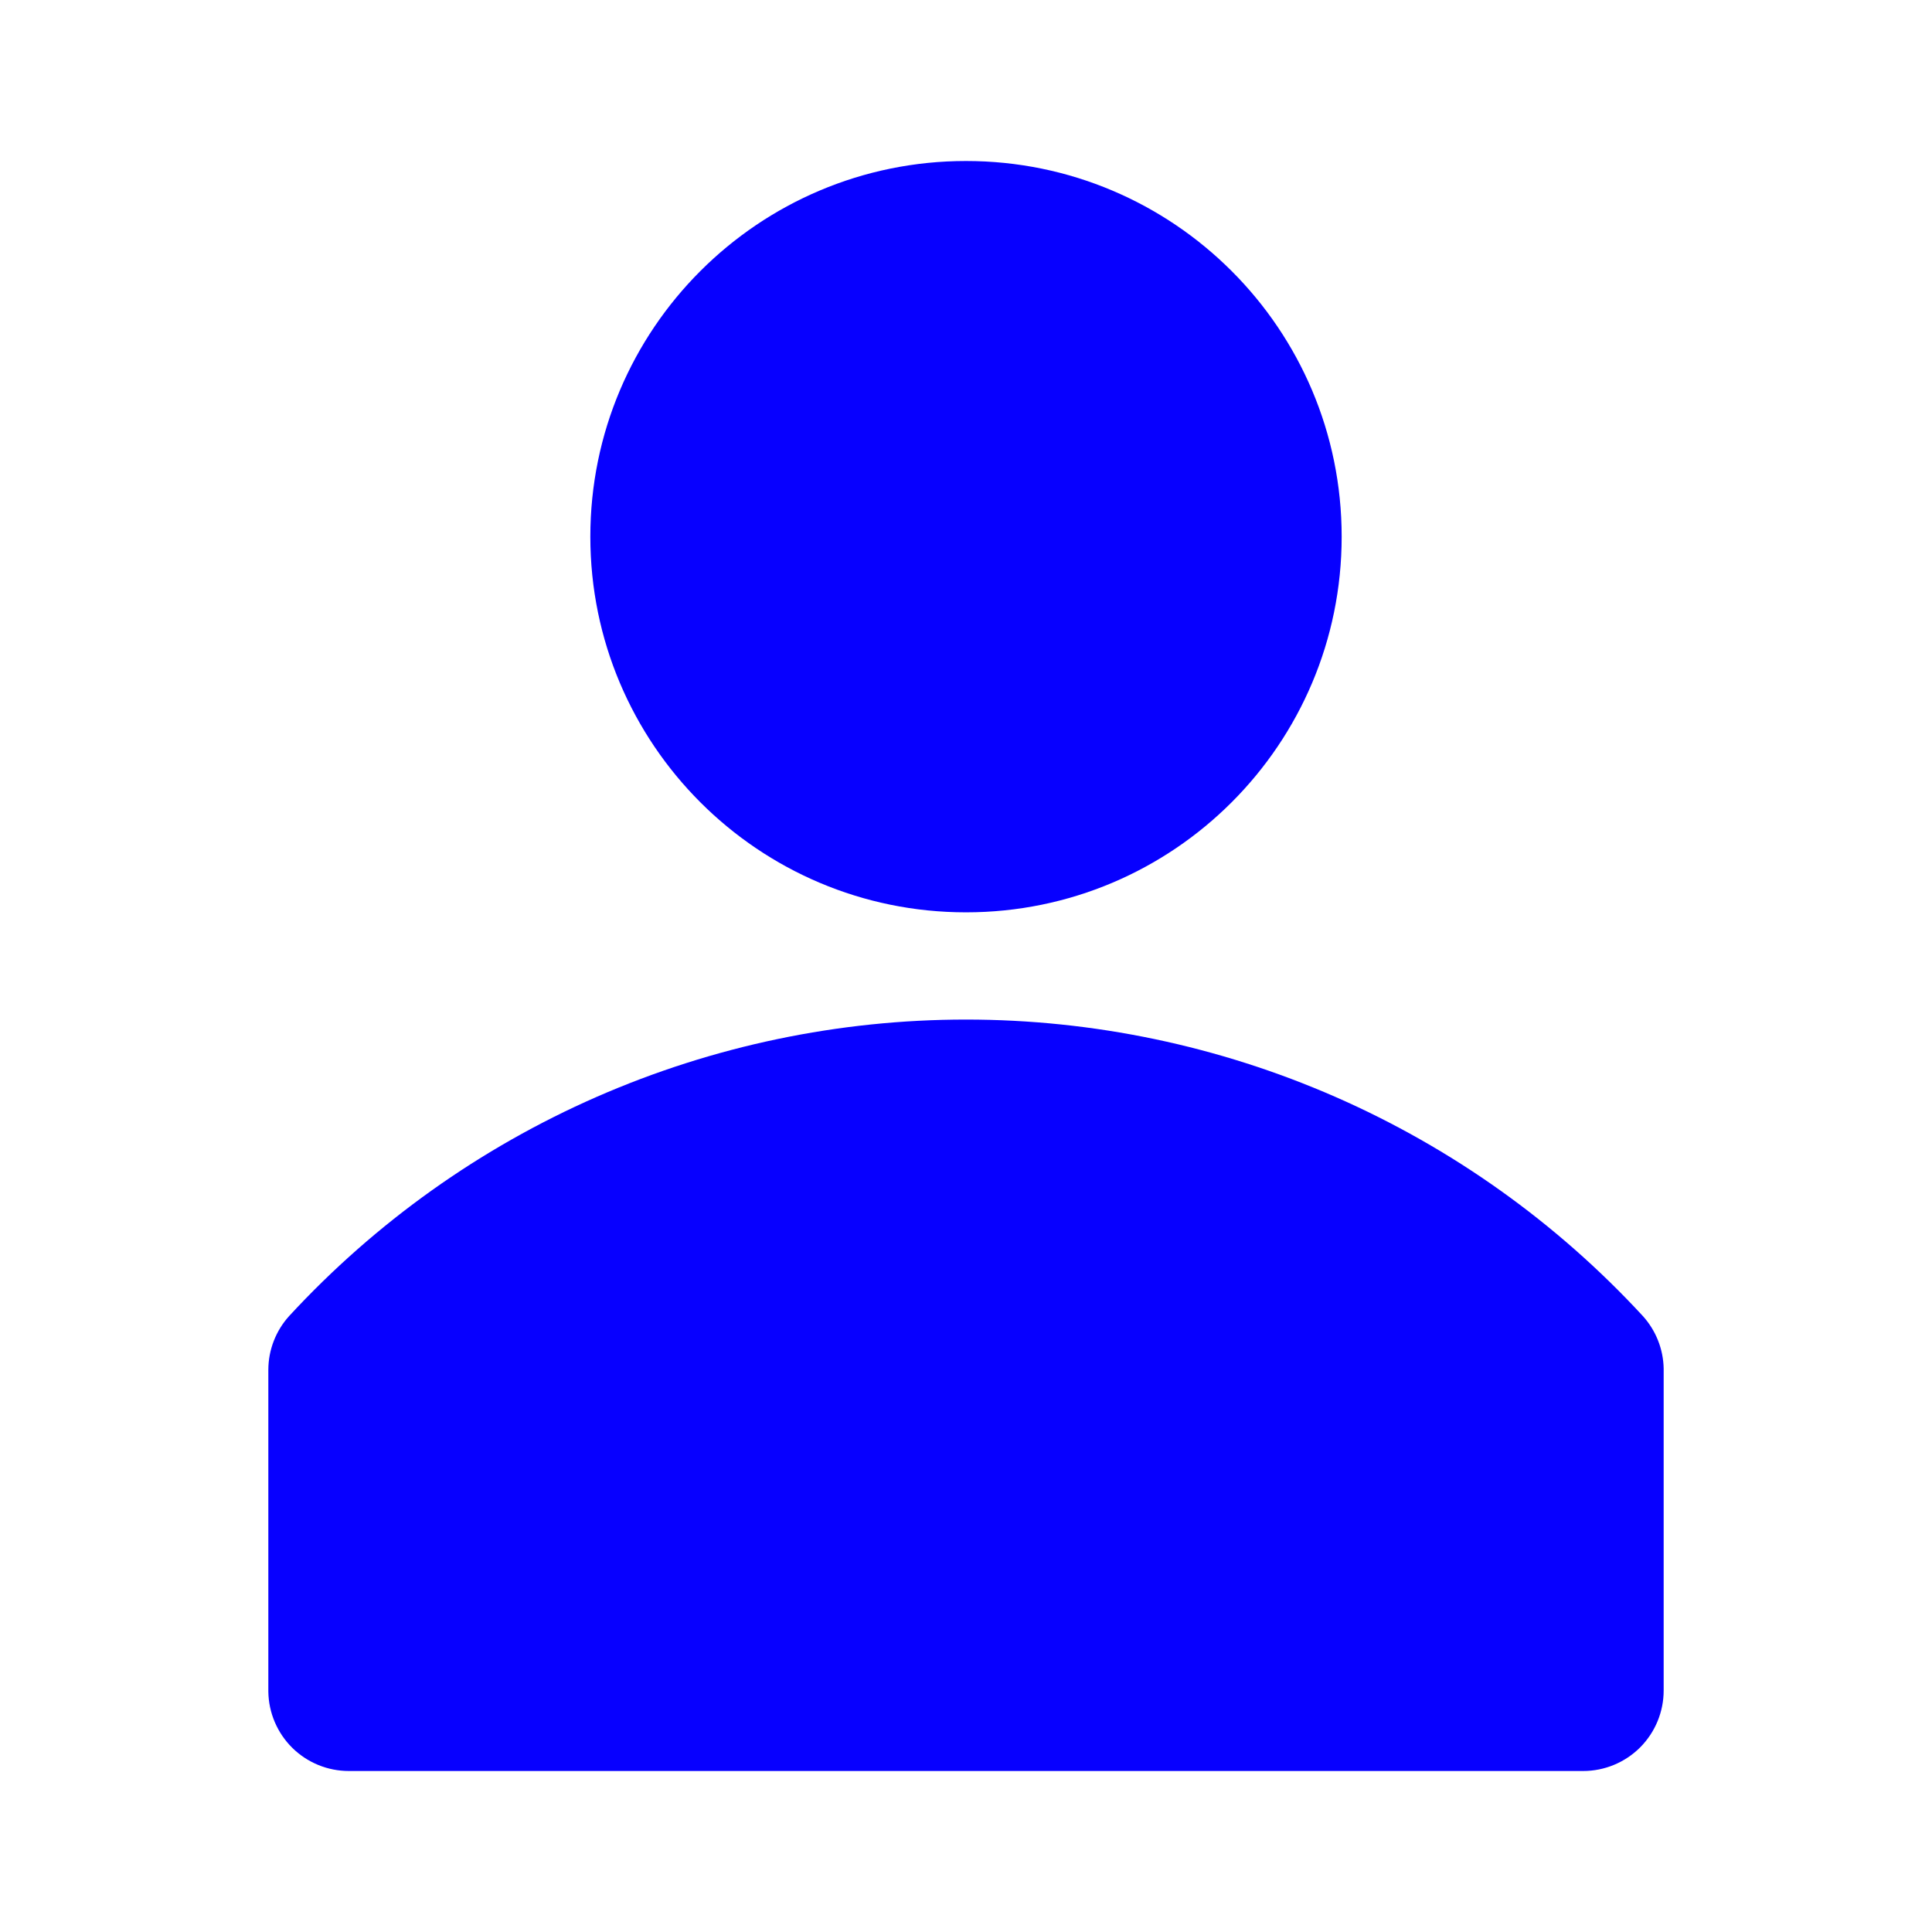 <svg width="36" height="36" viewBox="0 0 36 36" fill="none" xmlns="http://www.w3.org/2000/svg">
<g id="clarity:avatar-solid" clip-path="url(#clip0_2916_2142)">
<path id="Vector" d="M30.61 24.52C29.003 22.779 27.053 21.39 24.883 20.439C22.713 19.489 20.369 18.998 18 18.998C15.631 18.998 13.287 19.489 11.117 20.439C8.947 21.39 6.997 22.779 5.39 24.52C5.141 24.794 5.002 25.15 5 25.52V31.52C5.005 31.914 5.166 32.291 5.446 32.568C5.727 32.845 6.106 33 6.5 33H29.5C29.898 33 30.279 32.842 30.561 32.561C30.842 32.279 31 31.898 31 31.5V25.5C30.993 25.137 30.854 24.789 30.61 24.52Z" fill="#0700FF"/>
<path id="Vector_2" d="M18 17C21.866 17 25 13.866 25 10C25 6.134 21.866 3 18 3C14.134 3 11 6.134 11 10C11 13.866 14.134 17 18 17Z" fill="#0700FF"/>
</g>
<defs>
<clipPath id="clip0_2916_2142">
<rect width="36" height="36" fill="white"/>
</clipPath>
</defs>
</svg>
